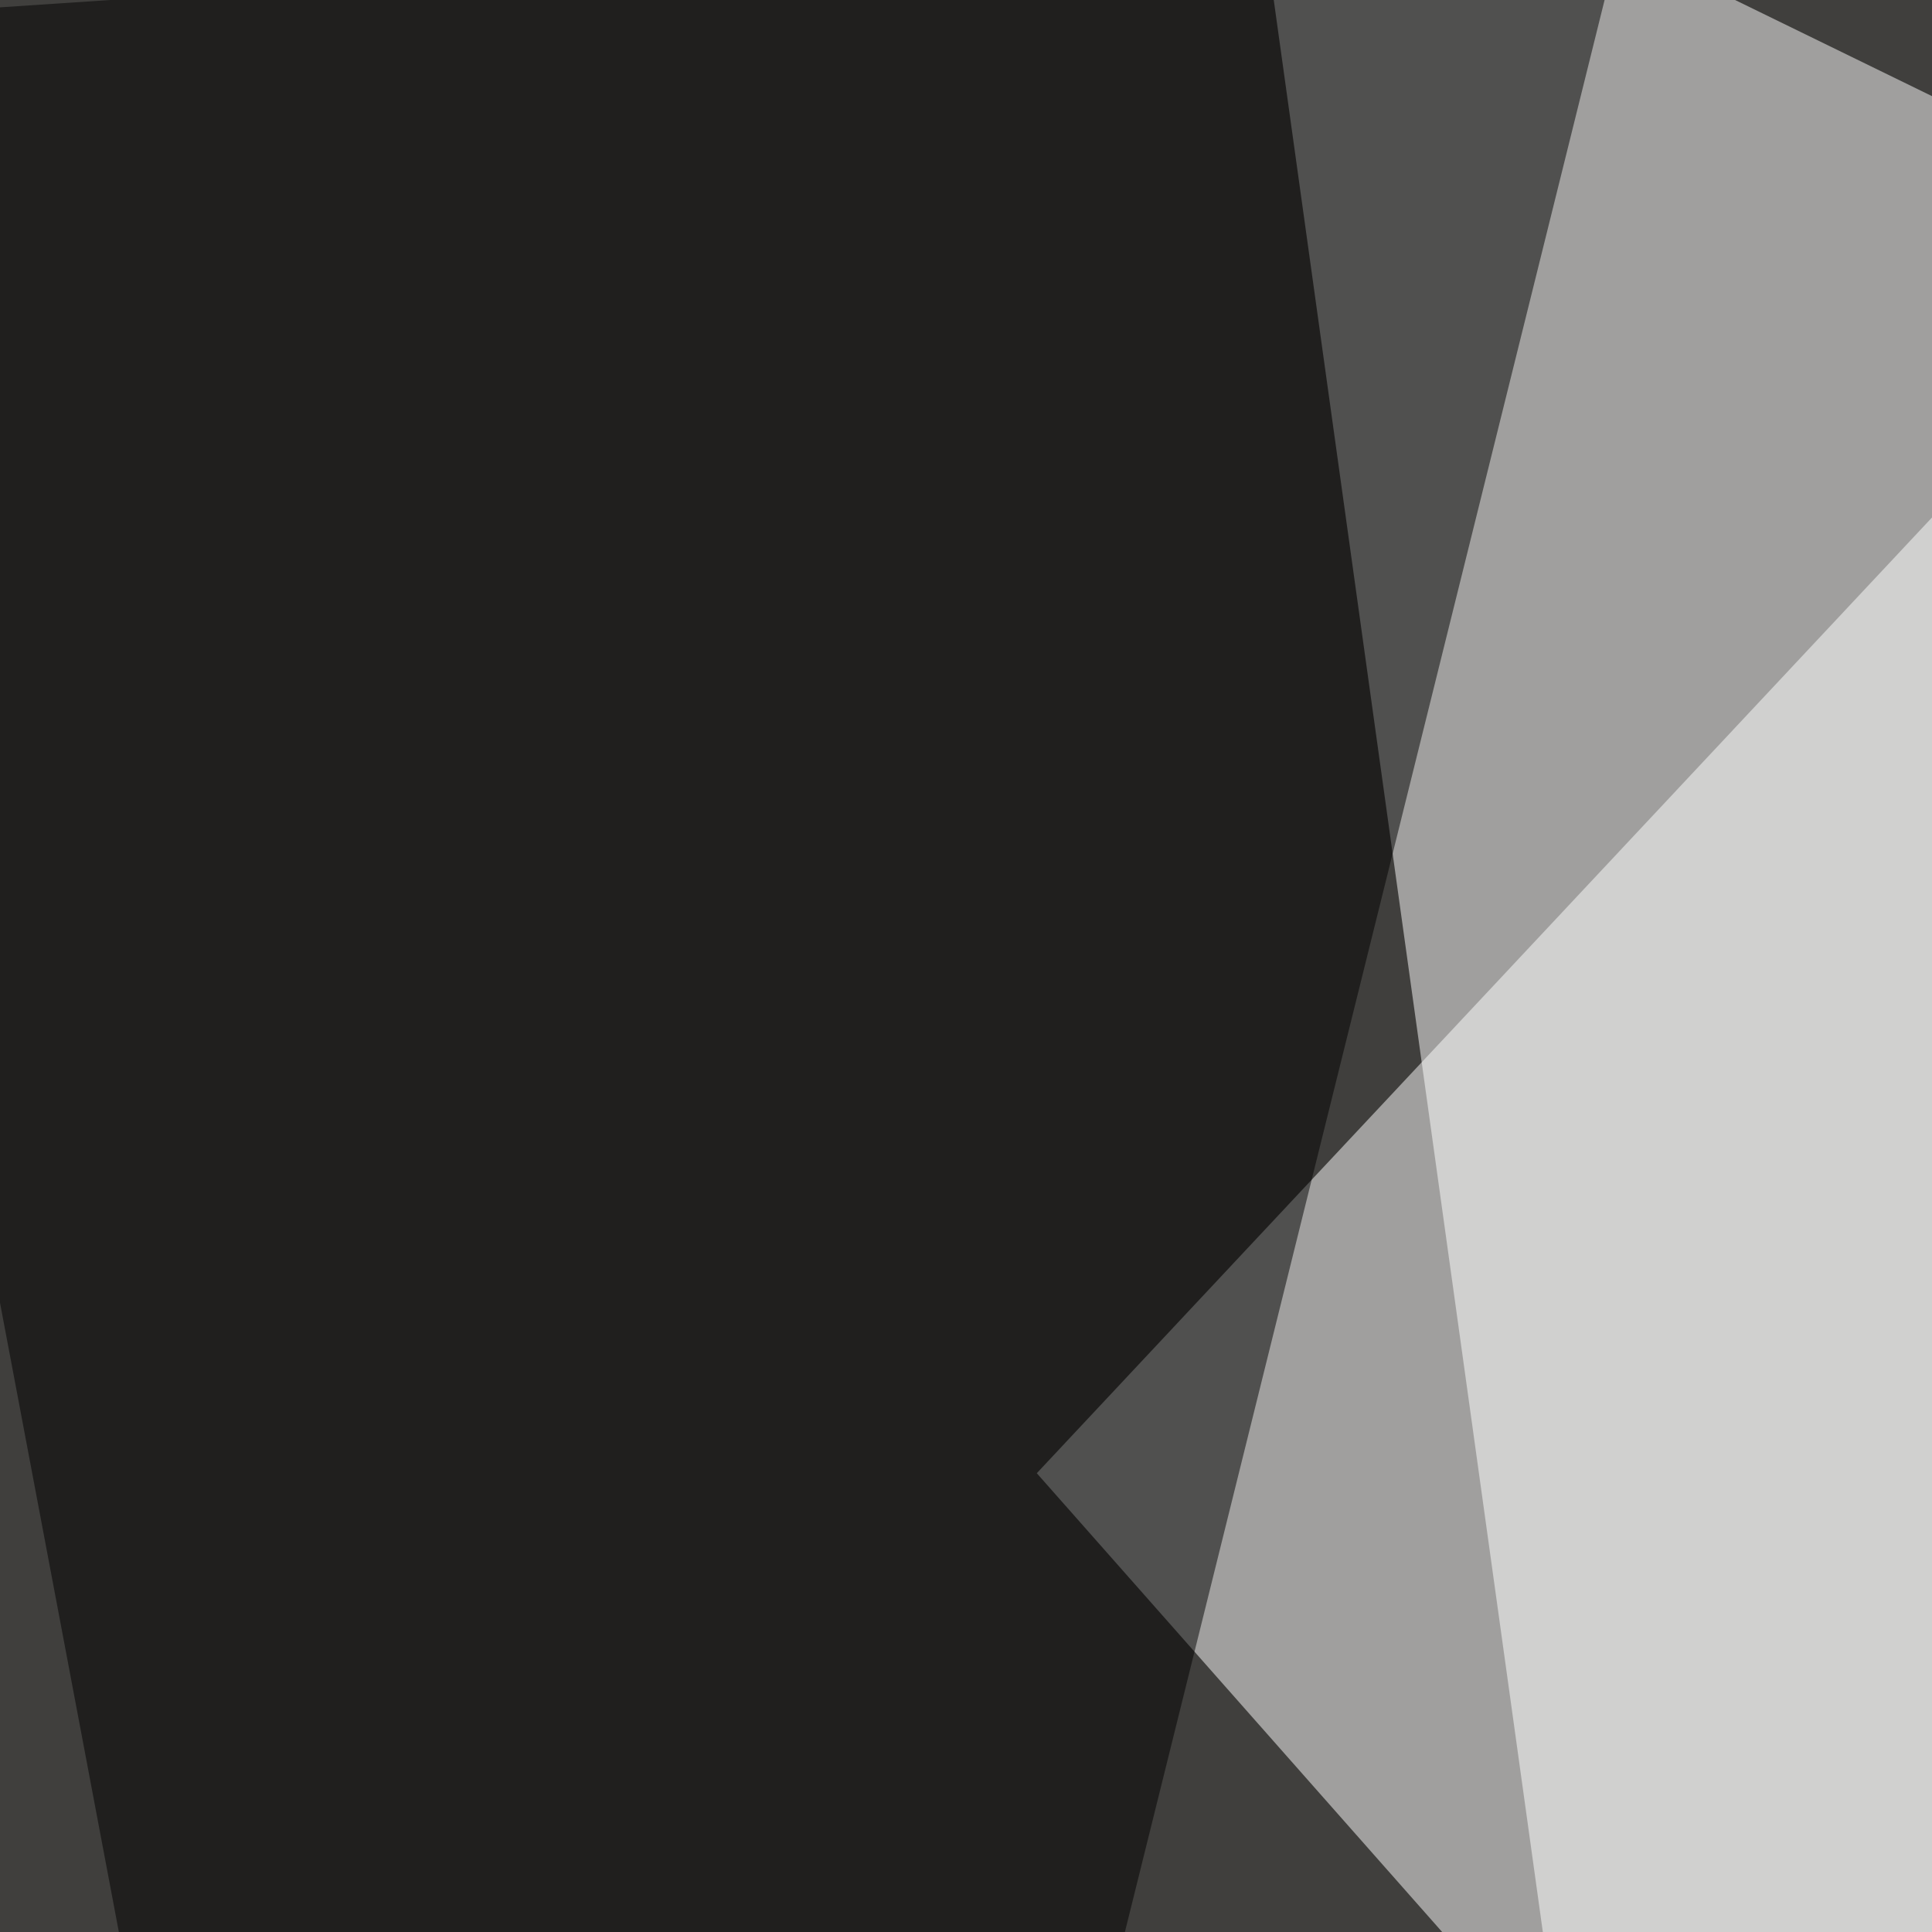 <svg xmlns="http://www.w3.org/2000/svg" width="363" height="363"><filter id="a"><feGaussianBlur stdDeviation="55"/></filter><rect width="100%" height="100%" fill="#403f3d"/><g filter="url(#a)"><g fill-opacity=".5"><path fill="#fff" d="M350.1 795.4L605 136.2 233-45.4z"/><path fill="#fff" d="M496.6-45.4l32.2 700.2-334-378z"/><path d="M795.4 10.3L467.3-45.4l190.4 840.8zM-45.4 4.4L306.2-19 104 795.4z"/></g></g></svg>